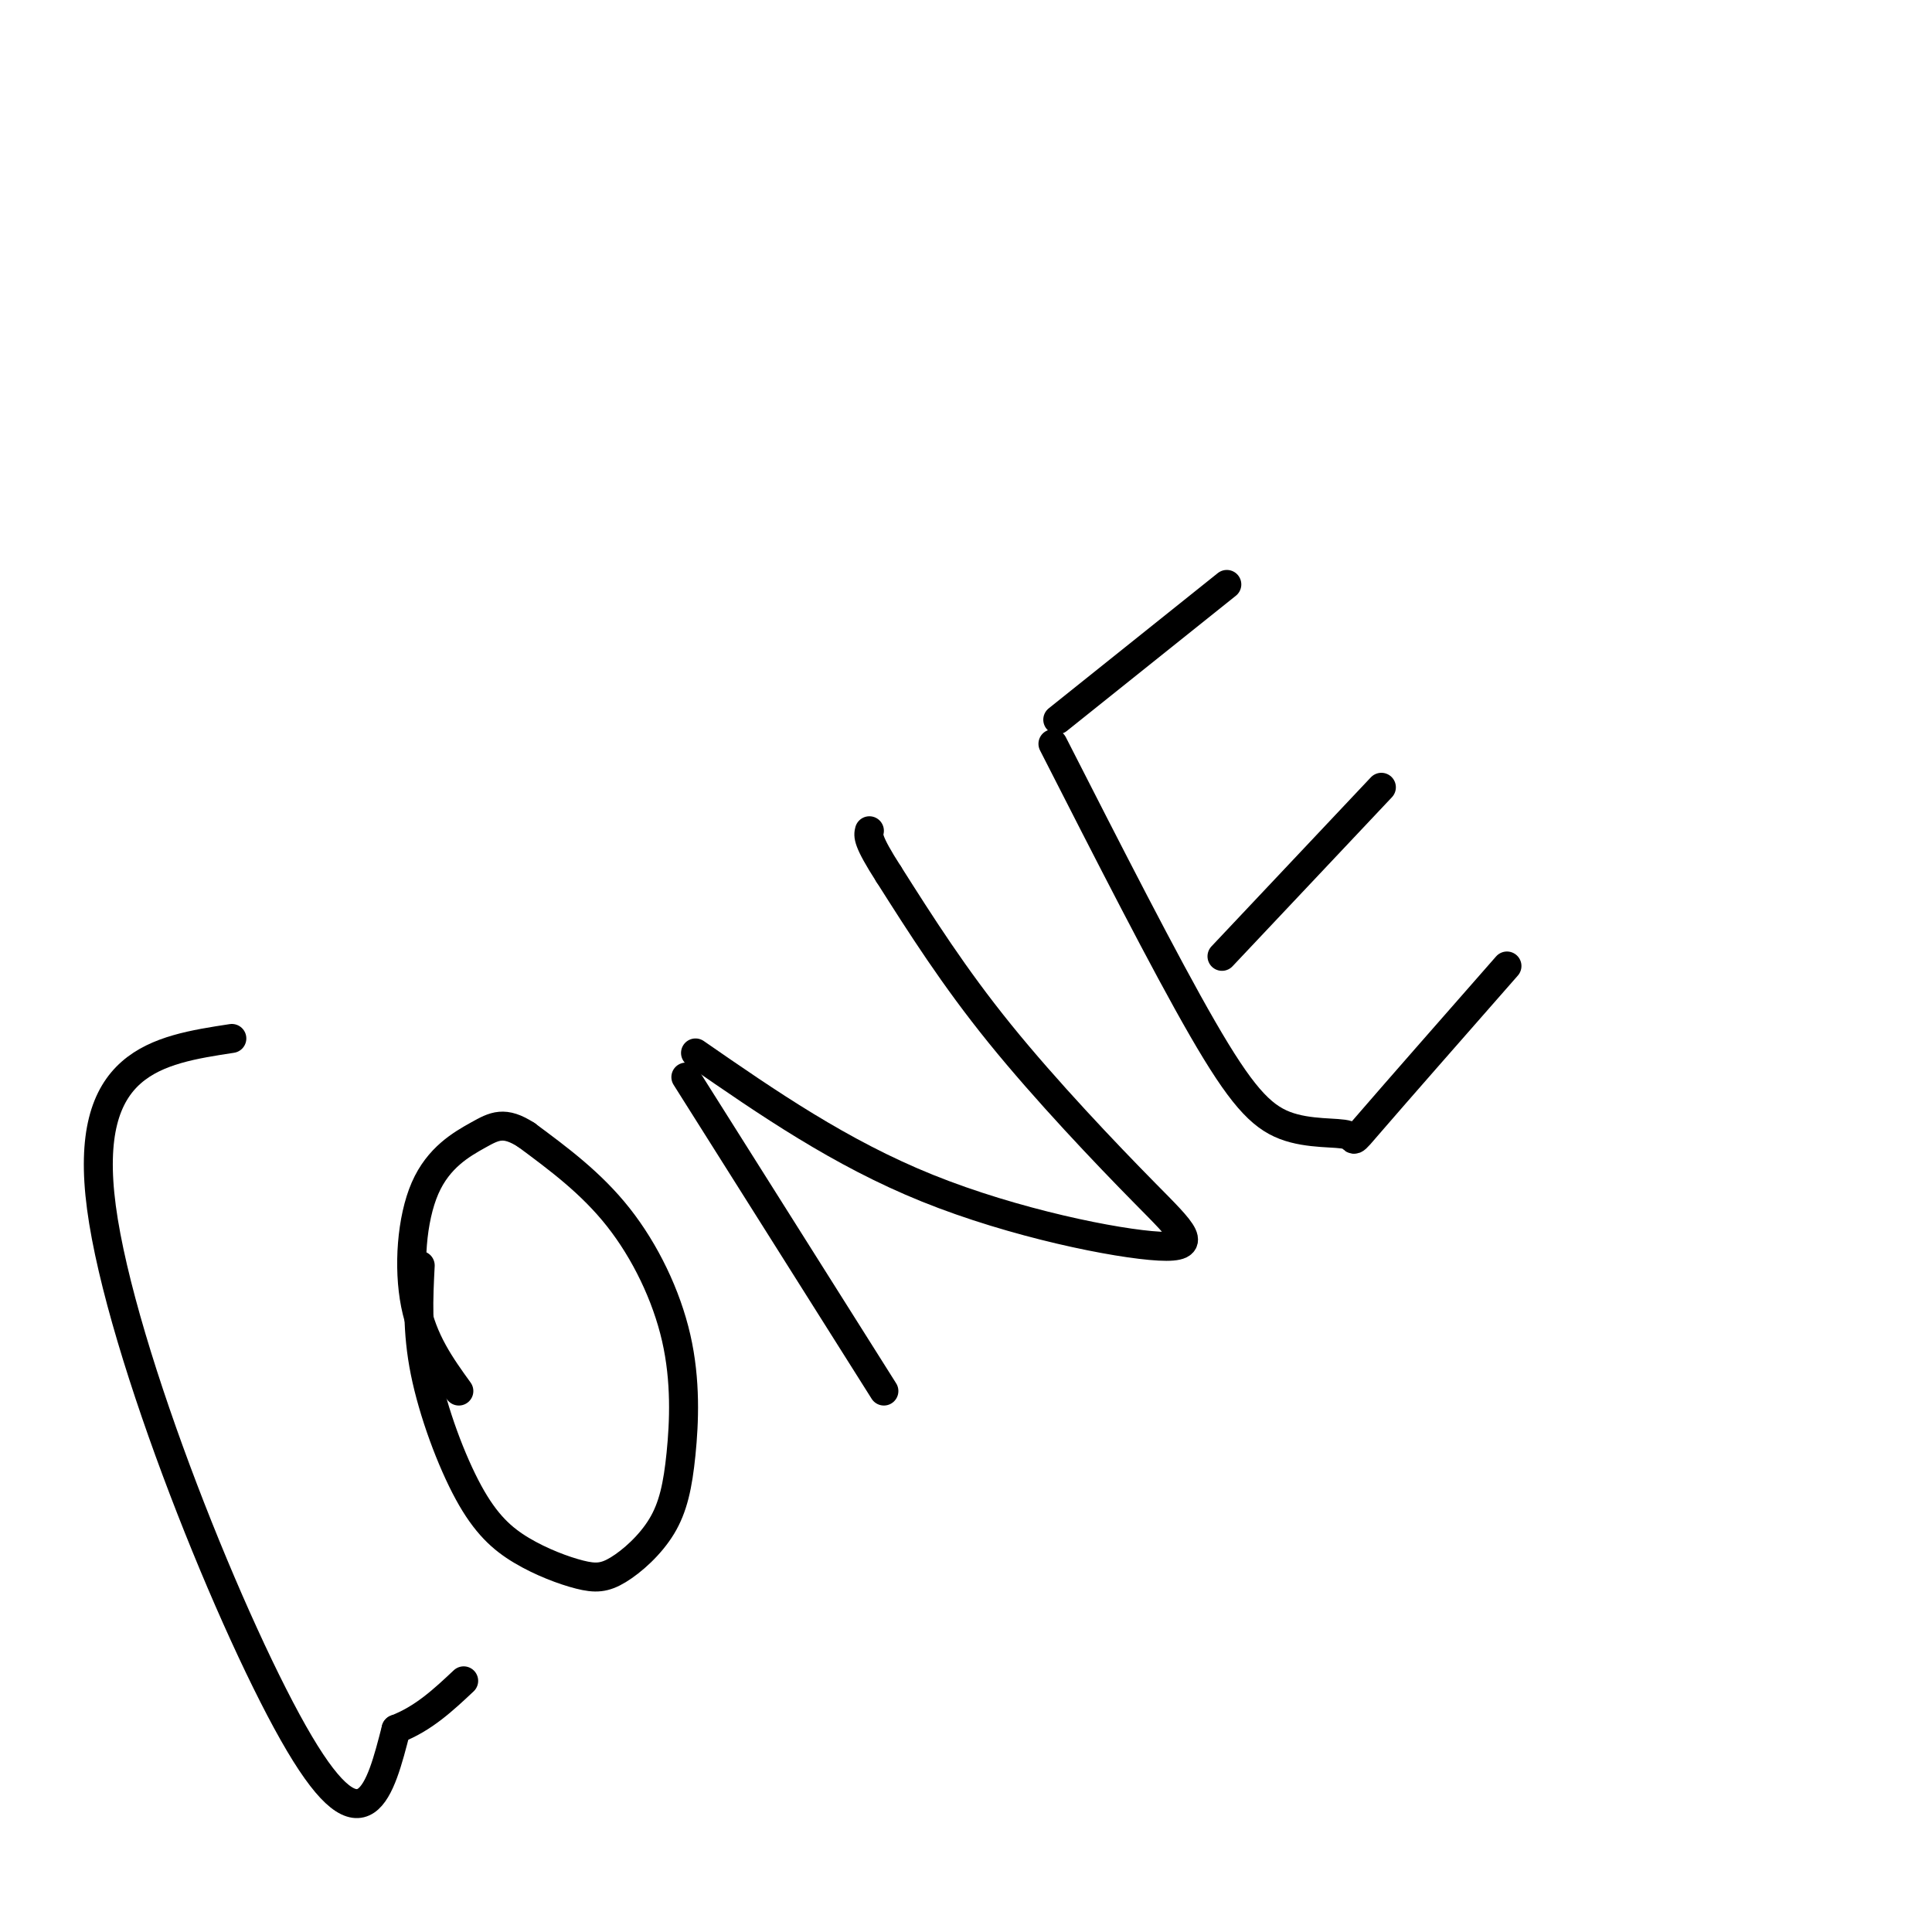 <svg viewBox='0 0 400 400' version='1.1' xmlns='http://www.w3.org/2000/svg' xmlns:xlink='http://www.w3.org/1999/xlink'><g fill='none' stroke='#000000' stroke-width='6' stroke-linecap='round' stroke-linejoin='round'><path d='M48,215c-15.511,2.378 -31.022,4.756 -27,35c4.022,30.244 27.578,88.356 41,111c13.422,22.644 16.711,9.822 20,-3'/><path d='M82,358c5.667,-2.167 9.833,-6.083 14,-10'/><path d='M87,262c-0.348,6.792 -0.695,13.584 1,22c1.695,8.416 5.433,18.456 9,25c3.567,6.544 6.962,9.593 11,12c4.038,2.407 8.718,4.170 12,5c3.282,0.830 5.164,0.725 8,-1c2.836,-1.725 6.624,-5.070 9,-9c2.376,-3.930 3.338,-8.445 4,-15c0.662,-6.555 1.024,-15.149 -1,-24c-2.024,-8.851 -6.436,-17.957 -12,-25c-5.564,-7.043 -12.282,-12.021 -19,-17'/><path d='M109,235c-4.598,-2.971 -6.593,-1.900 -10,0c-3.407,1.900 -8.225,4.627 -11,11c-2.775,6.373 -3.507,16.392 -2,24c1.507,7.608 5.254,12.804 9,18'/><path d='M142,223c0.000,0.000 41.000,65.000 41,65'/><path d='M144,218c14.963,10.352 29.927,20.705 48,28c18.073,7.295 39.257,11.533 48,12c8.743,0.467 5.046,-2.836 -3,-11c-8.046,-8.164 -20.442,-21.190 -30,-33c-9.558,-11.810 -16.279,-22.405 -23,-33'/><path d='M184,181c-4.500,-7.000 -4.250,-8.000 -4,-9'/><path d='M218,154c11.576,22.705 23.152,45.410 31,59c7.848,13.590 11.970,18.065 17,20c5.030,1.935 10.970,1.329 13,2c2.030,0.671 0.152,2.620 5,-3c4.848,-5.620 16.424,-18.810 28,-32'/><path d='M253,198c0.000,0.000 33.000,-35.000 33,-35'/><path d='M219,149c0.000,0.000 35.000,-28.000 35,-28'/></g>
</svg>